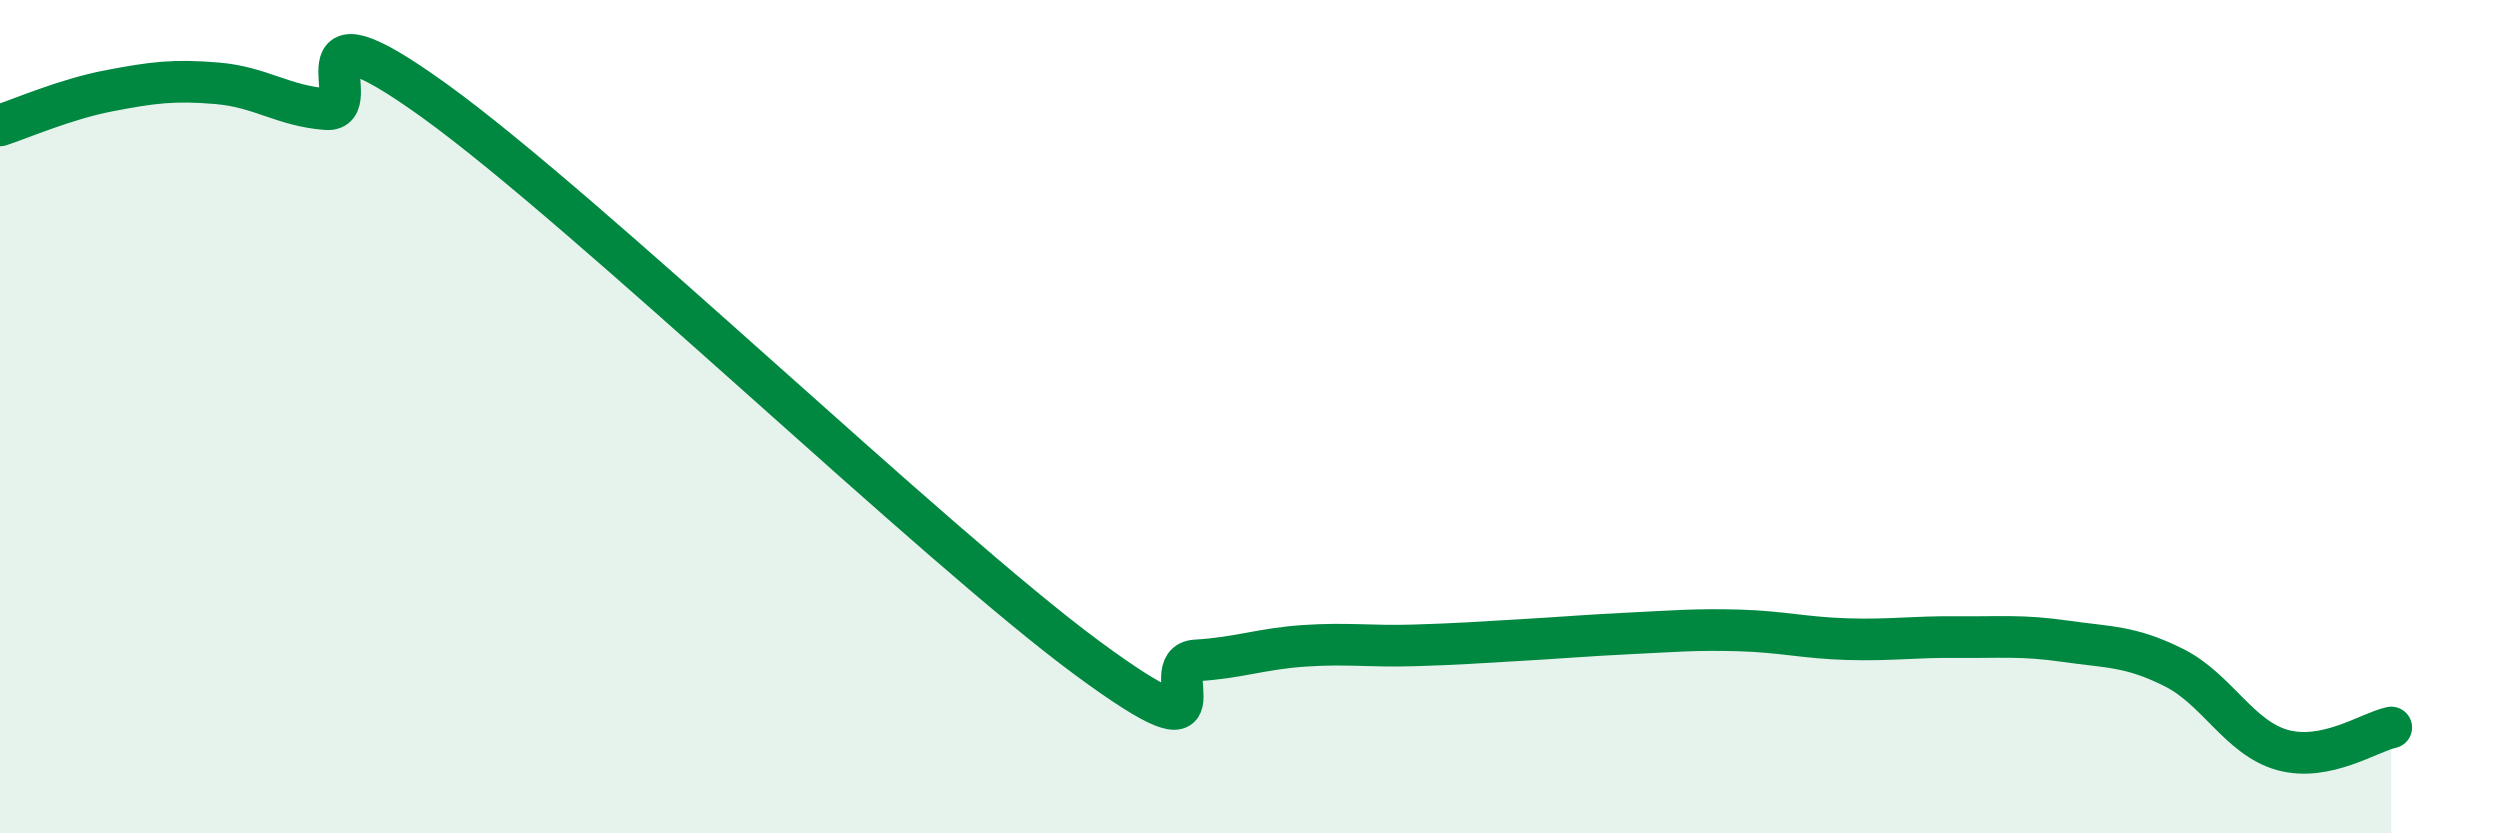 
    <svg width="60" height="20" viewBox="0 0 60 20" xmlns="http://www.w3.org/2000/svg">
      <path
        d="M 0,3.01 C 0.52,2.84 1.57,2.38 2.61,2.18 C 3.65,1.98 4.18,1.91 5.22,2 C 6.26,2.09 6.79,2.54 7.83,2.62 C 8.87,2.7 6.78,-0.21 10.43,2.42 C 14.08,5.05 22.44,13.1 26.09,15.79 C 29.74,18.48 27.66,15.91 28.7,15.85 C 29.74,15.79 30.26,15.57 31.3,15.5 C 32.34,15.43 32.87,15.52 33.91,15.49 C 34.95,15.46 35.48,15.42 36.52,15.36 C 37.56,15.3 38.09,15.25 39.13,15.2 C 40.17,15.15 40.7,15.1 41.74,15.13 C 42.78,15.16 43.31,15.31 44.35,15.34 C 45.39,15.37 45.92,15.28 46.96,15.29 C 48,15.3 48.53,15.24 49.57,15.39 C 50.61,15.54 51.13,15.5 52.17,16.02 C 53.21,16.54 53.74,17.71 54.78,18 C 55.82,18.29 56.87,17.57 57.39,17.46L57.39 20L0 20Z"
        fill="#008740"
        opacity="0.1"
        stroke-linecap="round"
        stroke-linejoin="round"
      />
      <path
        d="M 0,3.01 C 0.52,2.84 1.57,2.38 2.61,2.18 C 3.65,1.98 4.18,1.91 5.22,2 C 6.26,2.09 6.79,2.54 7.83,2.62 C 8.87,2.7 6.78,-0.21 10.43,2.42 C 14.08,5.05 22.44,13.1 26.09,15.79 C 29.74,18.48 27.66,15.91 28.7,15.85 C 29.74,15.79 30.26,15.57 31.3,15.5 C 32.34,15.43 32.87,15.52 33.91,15.49 C 34.95,15.46 35.48,15.42 36.52,15.36 C 37.56,15.3 38.09,15.25 39.13,15.2 C 40.17,15.15 40.7,15.1 41.74,15.13 C 42.78,15.16 43.31,15.31 44.35,15.34 C 45.39,15.37 45.92,15.28 46.96,15.29 C 48,15.3 48.53,15.24 49.57,15.39 C 50.61,15.54 51.13,15.5 52.17,16.02 C 53.21,16.54 53.74,17.71 54.78,18 C 55.82,18.29 56.87,17.57 57.39,17.46"
        stroke="#008740"
        stroke-width="1"
        fill="none"
        stroke-linecap="round"
        stroke-linejoin="round"
      />
    </svg>
  